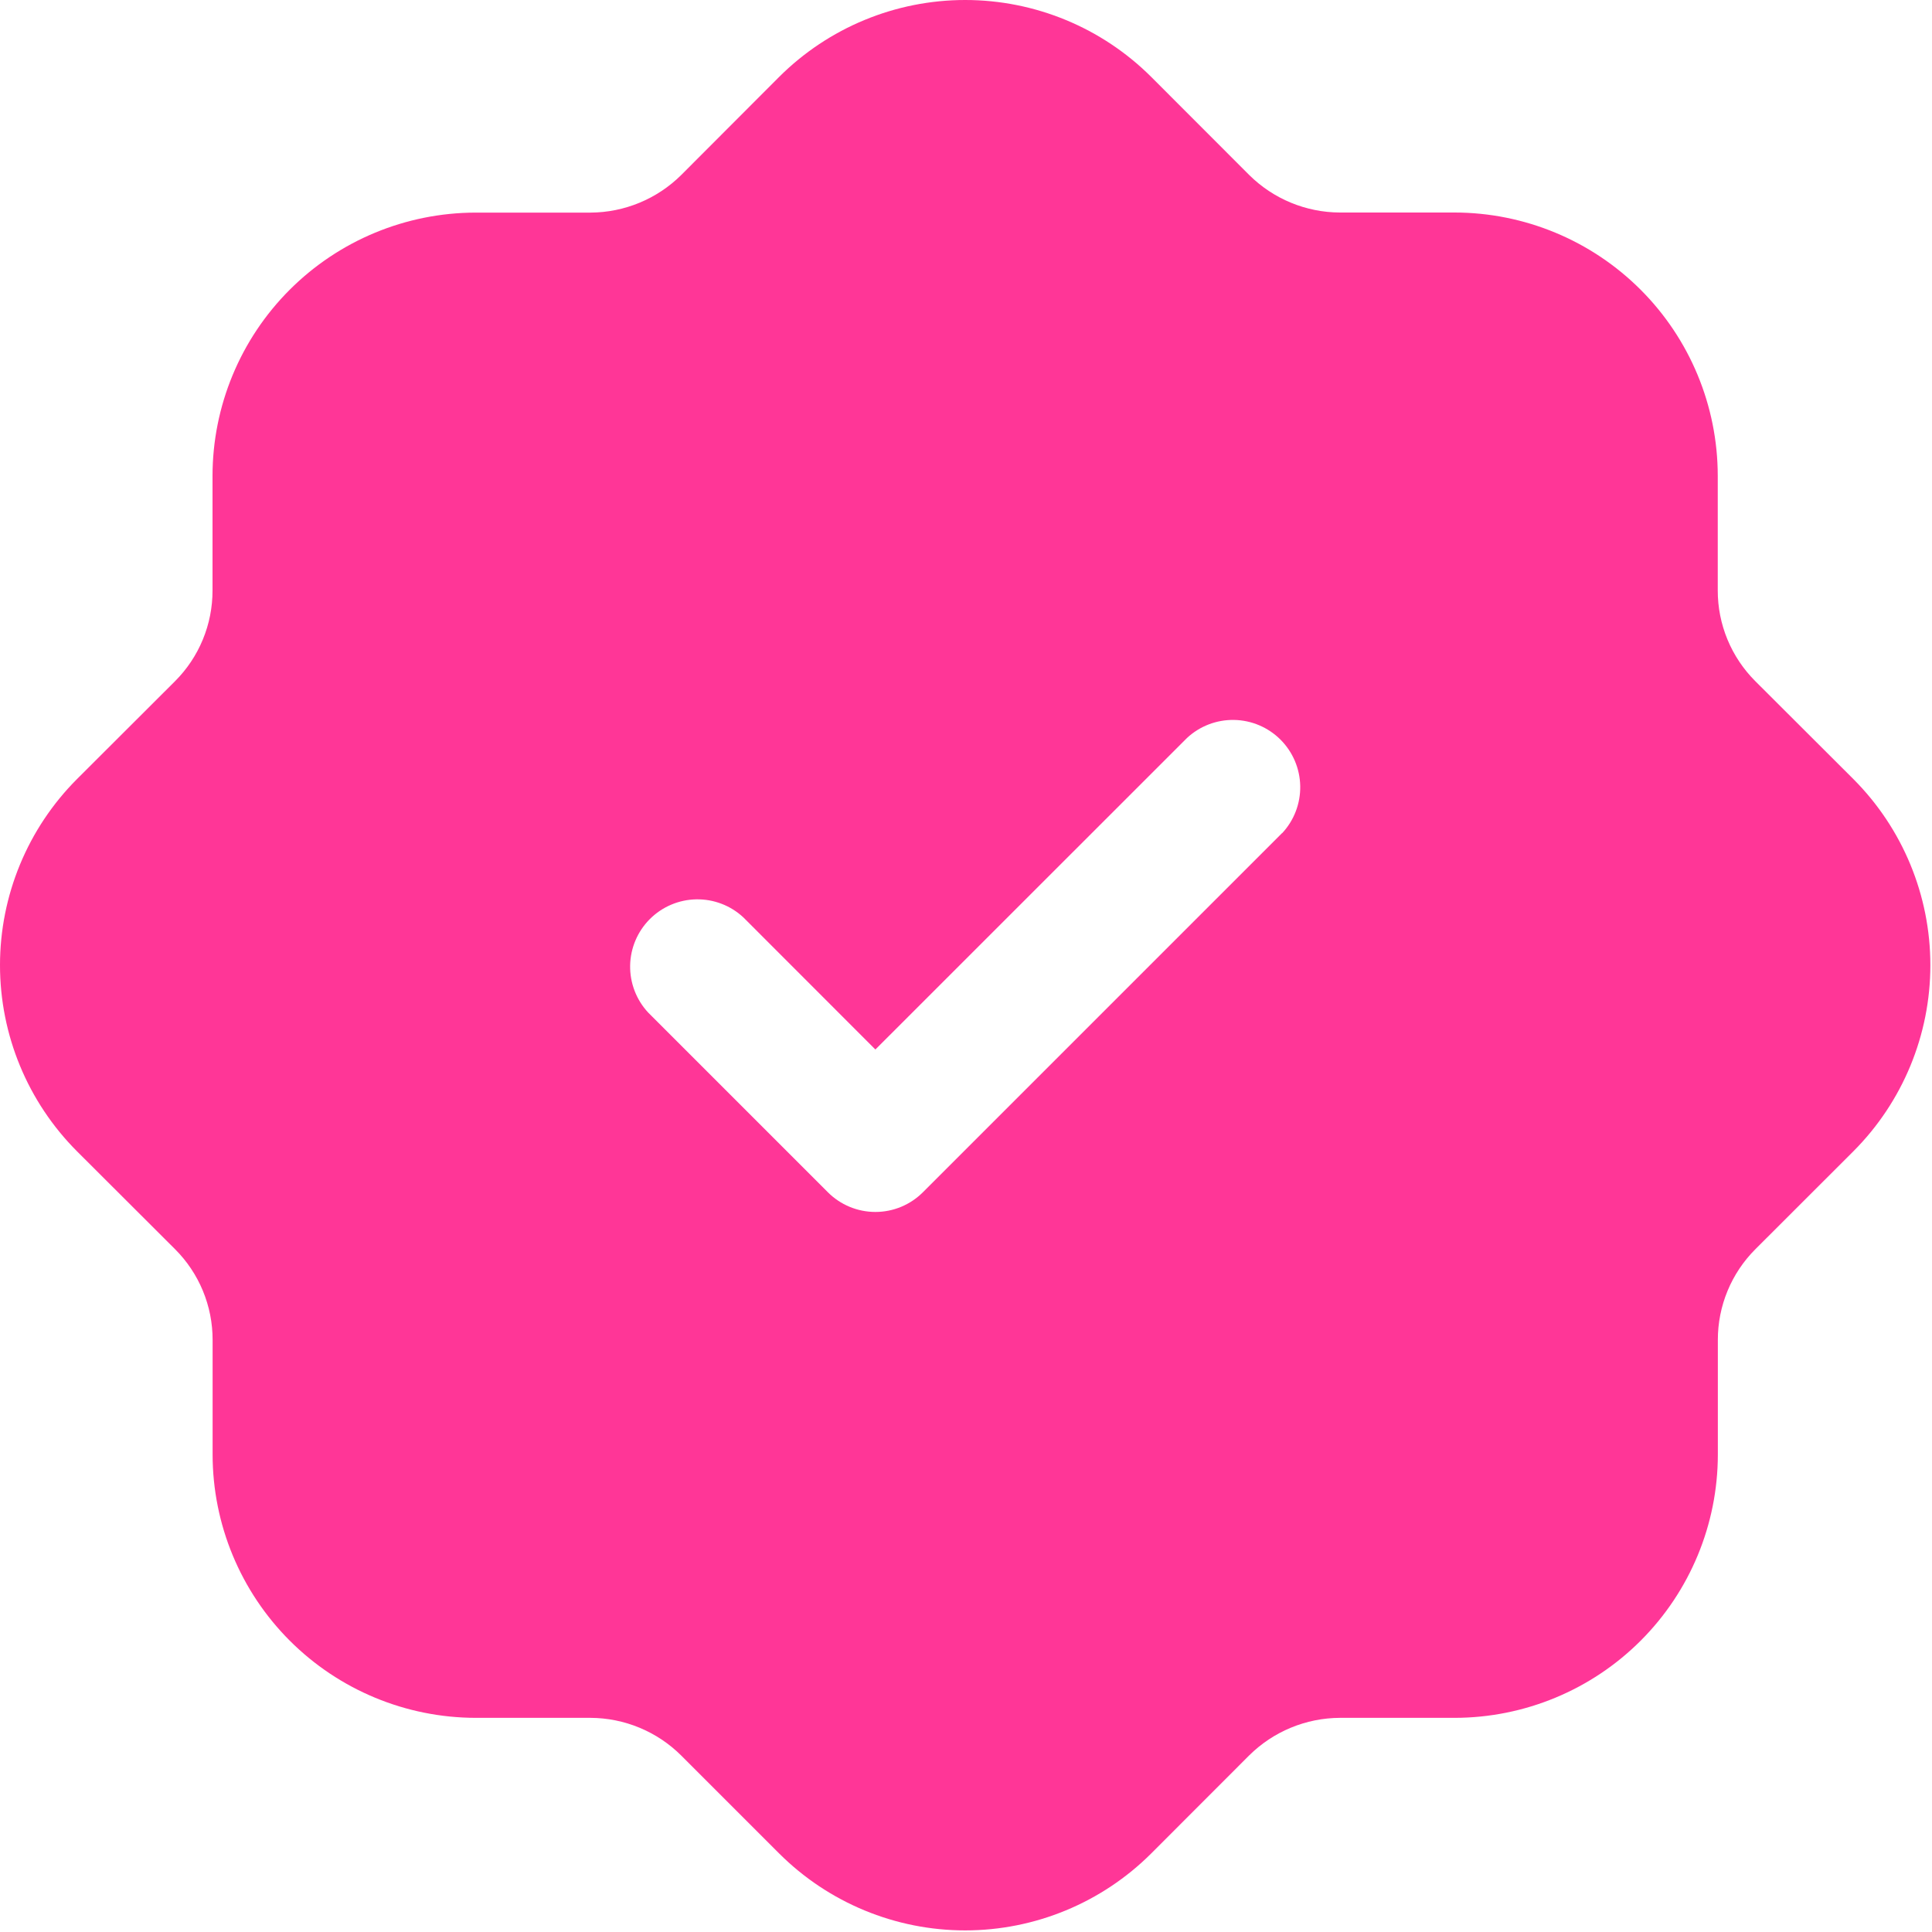 <?xml version="1.0" encoding="UTF-8"?> <svg xmlns="http://www.w3.org/2000/svg" width="459" height="459" viewBox="0 0 459 459" fill="none"> <path d="M440.335 185.103L417.039 161.85C414.199 159.018 411.947 155.653 410.412 151.948C408.878 148.243 408.093 144.271 408.1 140.26V113.018C408.083 96.443 401.493 80.552 389.775 68.83C378.057 57.108 362.168 50.512 345.594 50.49H318.351C310.269 50.468 302.521 47.264 296.783 41.572L273.508 18.276C261.775 6.573 245.878 0 229.306 0C212.733 0 196.837 6.573 185.103 18.276L161.85 41.572C156.105 47.27 148.351 50.48 140.26 50.511H112.996C96.422 50.533 80.533 57.129 68.815 68.851C57.097 80.573 50.507 96.464 50.49 113.039V140.26C50.5 144.269 49.718 148.24 48.187 151.946C46.657 155.651 44.409 159.017 41.572 161.85L18.276 185.103C6.573 196.837 0 212.733 0 229.306C0 245.878 6.573 261.775 18.276 273.508L41.572 296.762C44.413 299.593 46.665 302.958 48.199 306.663C49.733 310.368 50.519 314.341 50.511 318.351V345.594C50.528 362.168 57.118 378.059 68.836 389.781C80.554 401.503 96.443 408.099 113.018 408.122H140.26C148.345 408.149 156.094 411.36 161.828 417.06L185.103 440.335C196.834 452.044 212.731 458.62 229.306 458.62C245.88 458.62 261.777 452.044 273.508 440.335L296.762 417.06C302.506 411.363 310.26 408.153 318.351 408.122H345.615C362.19 408.099 378.078 401.503 389.796 389.781C401.514 378.059 408.105 362.168 408.122 345.594V318.351C408.114 314.341 408.9 310.368 410.434 306.663C411.968 302.958 414.22 299.593 417.06 296.762L440.335 273.508C452.039 261.775 458.611 245.878 458.611 229.306C458.611 212.733 452.039 196.837 440.335 185.103ZM304.612 197.903L219.279 283.236C217.796 284.725 216.034 285.906 214.094 286.712C212.154 287.518 210.073 287.933 207.972 287.933C205.871 287.933 203.791 287.518 201.851 286.712C199.91 285.906 198.148 284.725 196.666 283.236L153.999 240.57C151.173 237.537 149.634 233.525 149.707 229.38C149.78 225.235 151.46 221.28 154.391 218.348C157.323 215.417 161.277 213.738 165.422 213.665C169.568 213.591 173.579 215.13 176.612 217.956L207.972 249.338L281.999 175.332C285.032 172.506 289.044 170.967 293.189 171.041C297.334 171.114 301.289 172.793 304.22 175.724C307.152 178.656 308.831 182.611 308.904 186.756C308.977 190.901 307.439 194.913 304.612 197.946V197.903Z" fill="#FF3697"></path> </svg> 